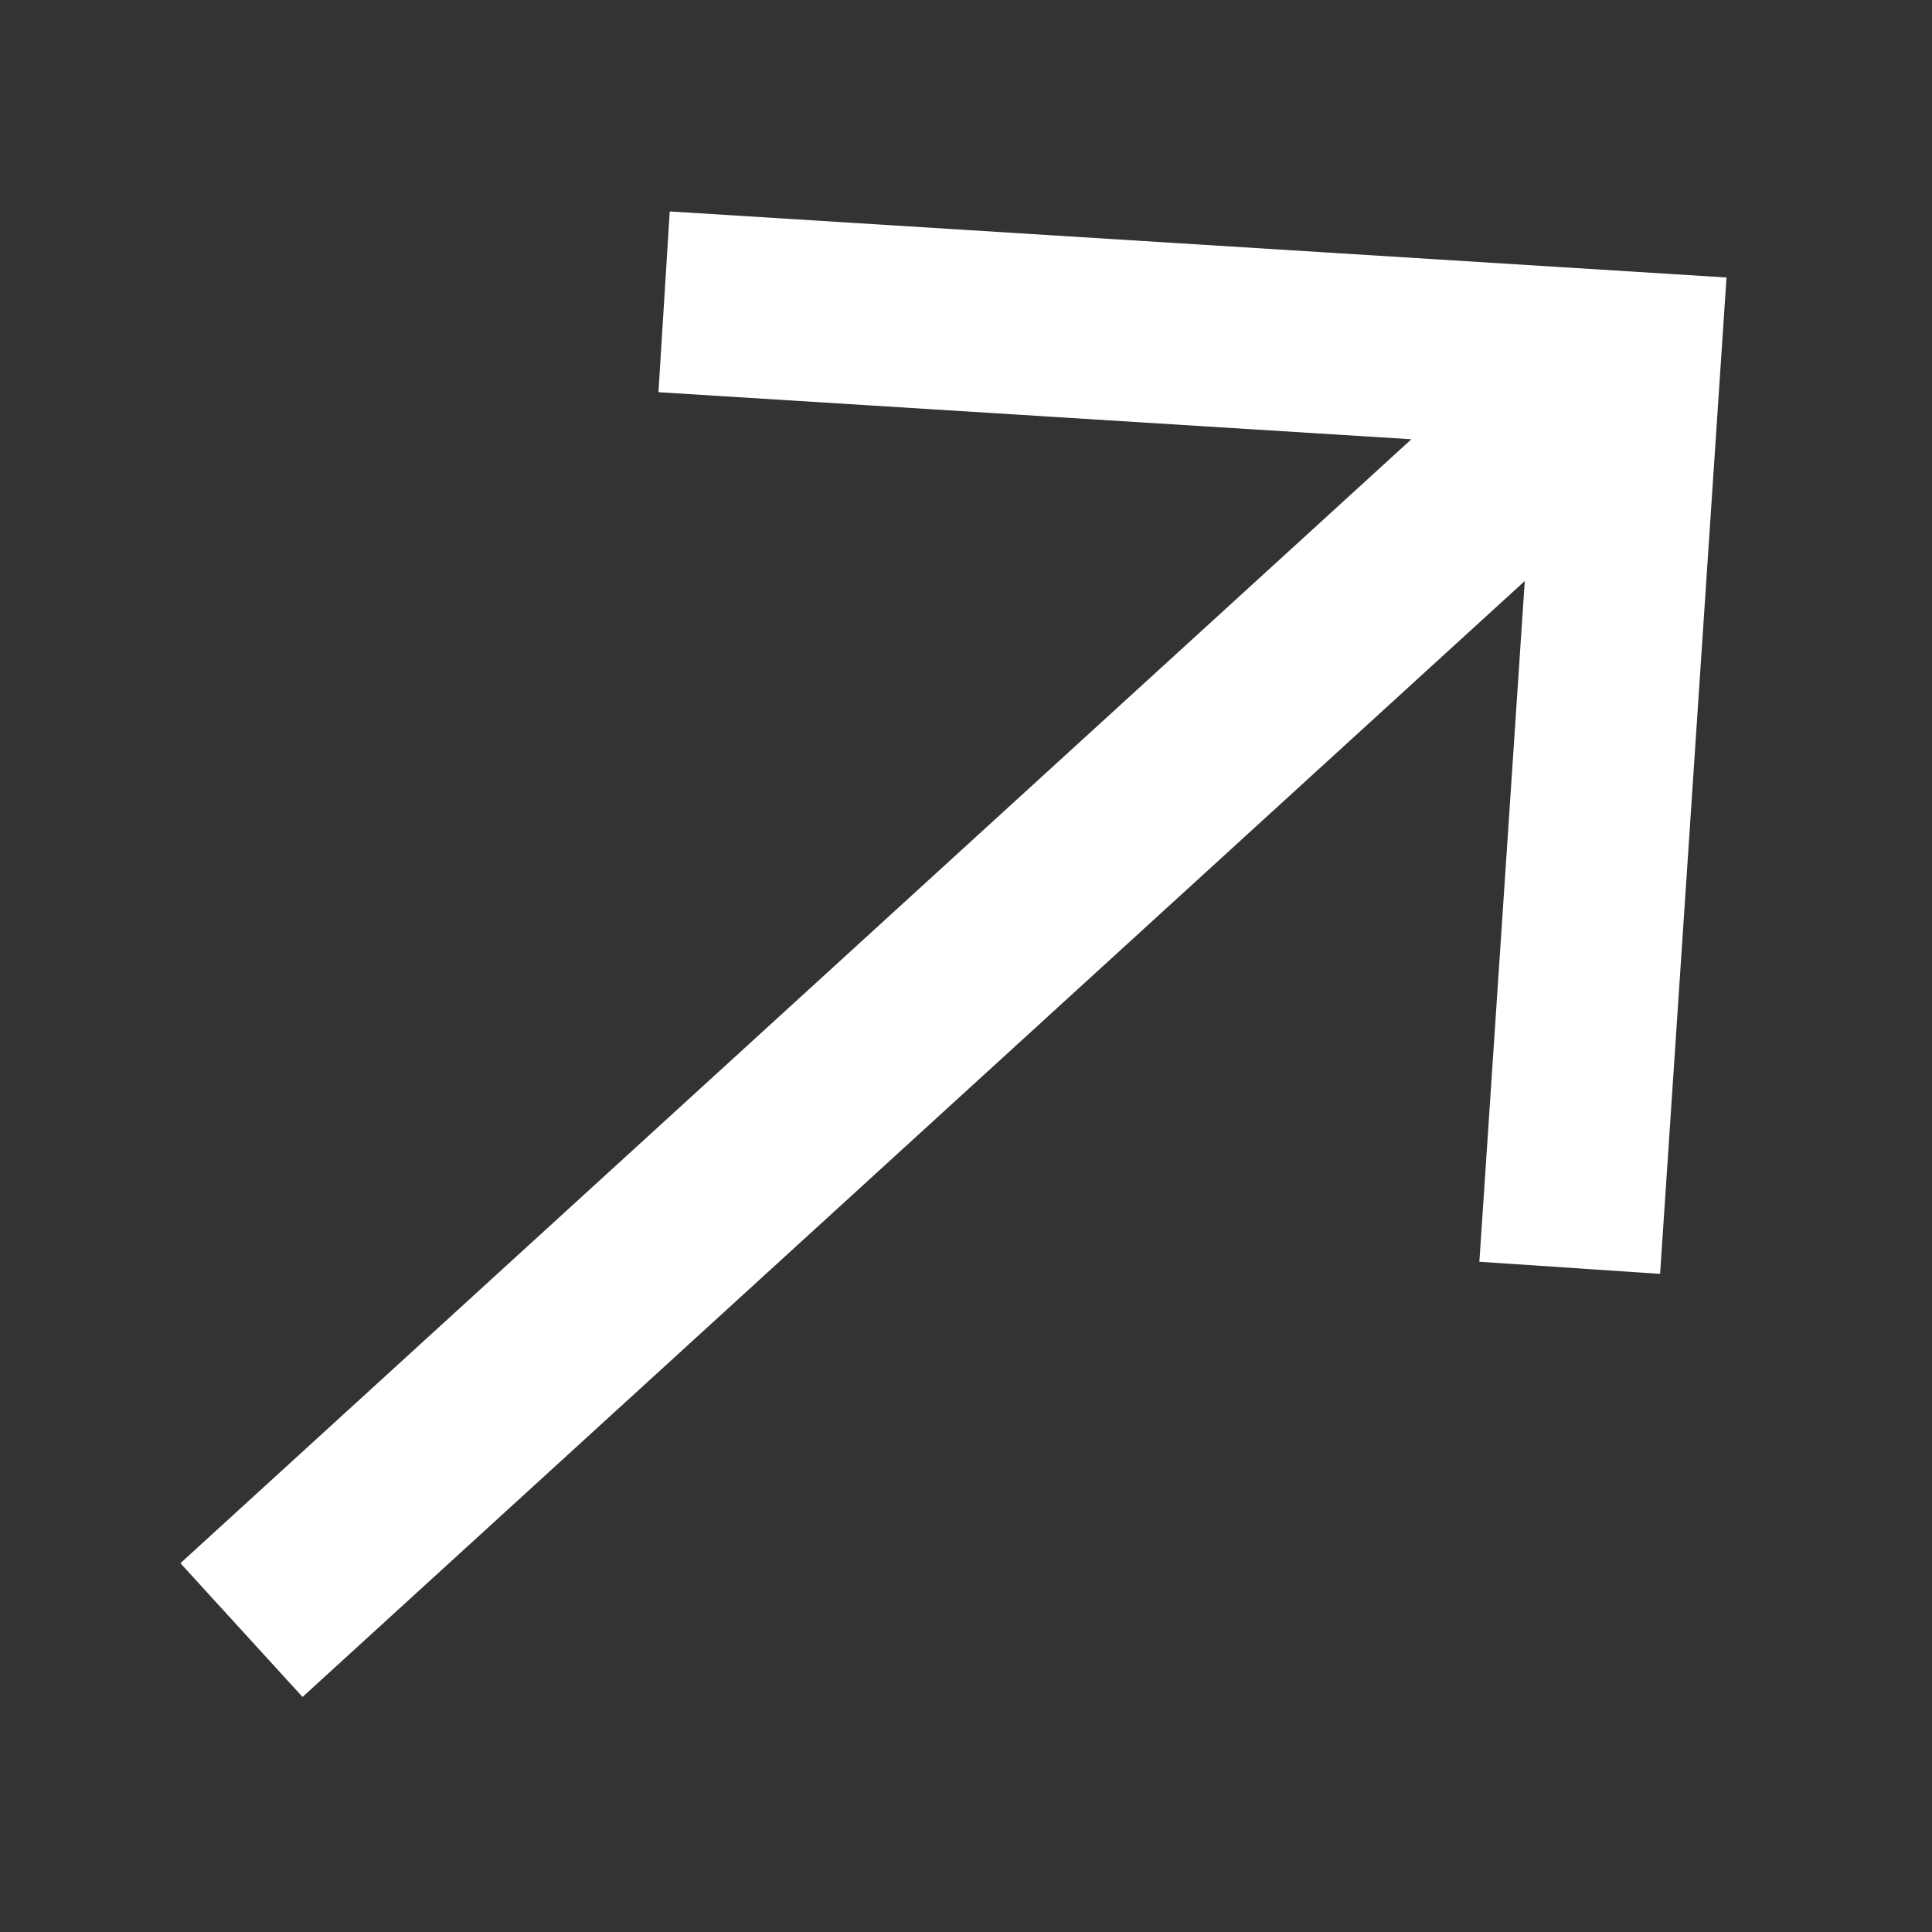 <?xml version="1.0" encoding="UTF-8"?> <svg xmlns="http://www.w3.org/2000/svg" width="64" height="64" viewBox="0 0 64 64" fill="none"><rect x="0" y="0" width="64" height="64" fill="#333333" stroke="none"/> <path fill-rule="evenodd" clip-rule="evenodd" d="M22.186 7.004L57.193 9.192L54.993 42.198L49.006 41.798L50.51 19.247L10.022 56.214L5.977 51.783L46.754 14.551L21.812 12.992L22.186 7.004Z" fill="white"></path> </svg> 